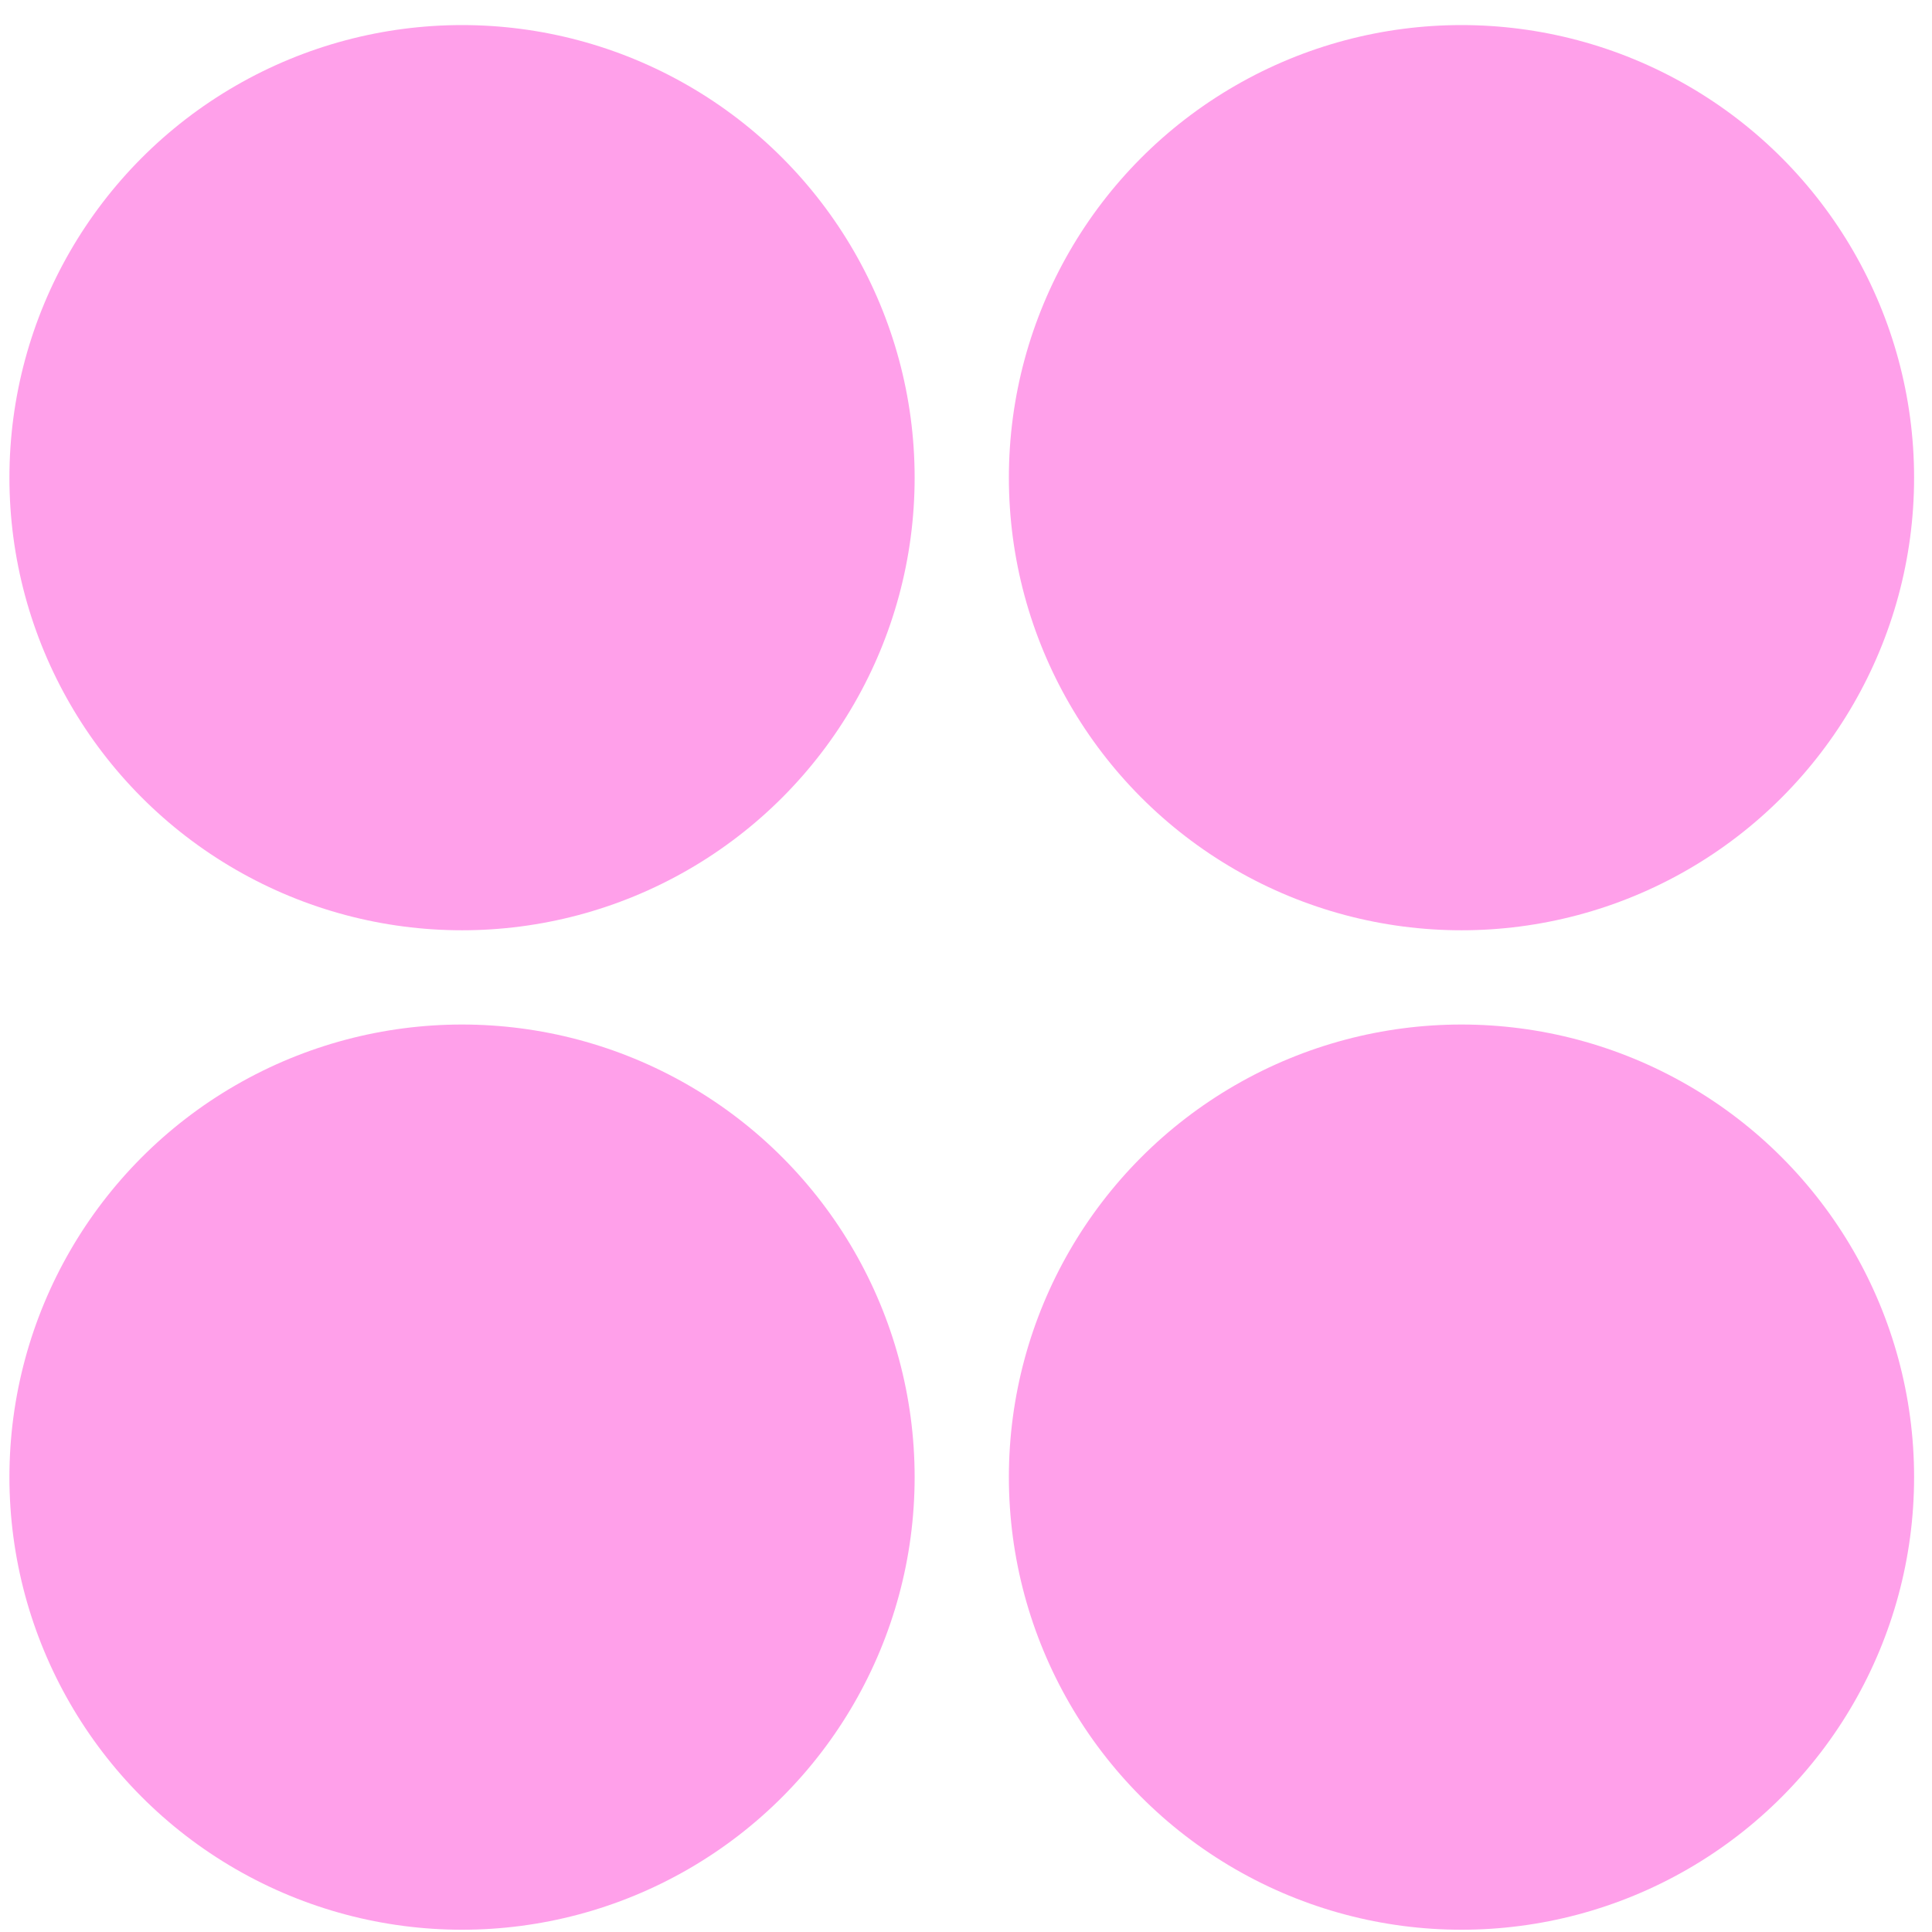 <?xml version="1.0" encoding="UTF-8"?> <svg xmlns="http://www.w3.org/2000/svg" width="41" height="41" viewBox="0 0 41 41" fill="none"> <circle cx="9.805" cy="10.137" r="9.605" fill="#FFA0EA"></circle> <circle cx="31.015" cy="10.137" r="9.605" fill="#FFA0EA"></circle> <circle cx="9.805" cy="31.347" r="9.605" fill="#FFA0EA"></circle> <circle cx="31.015" cy="31.347" r="9.605" fill="#FFA0EA"></circle> </svg> 